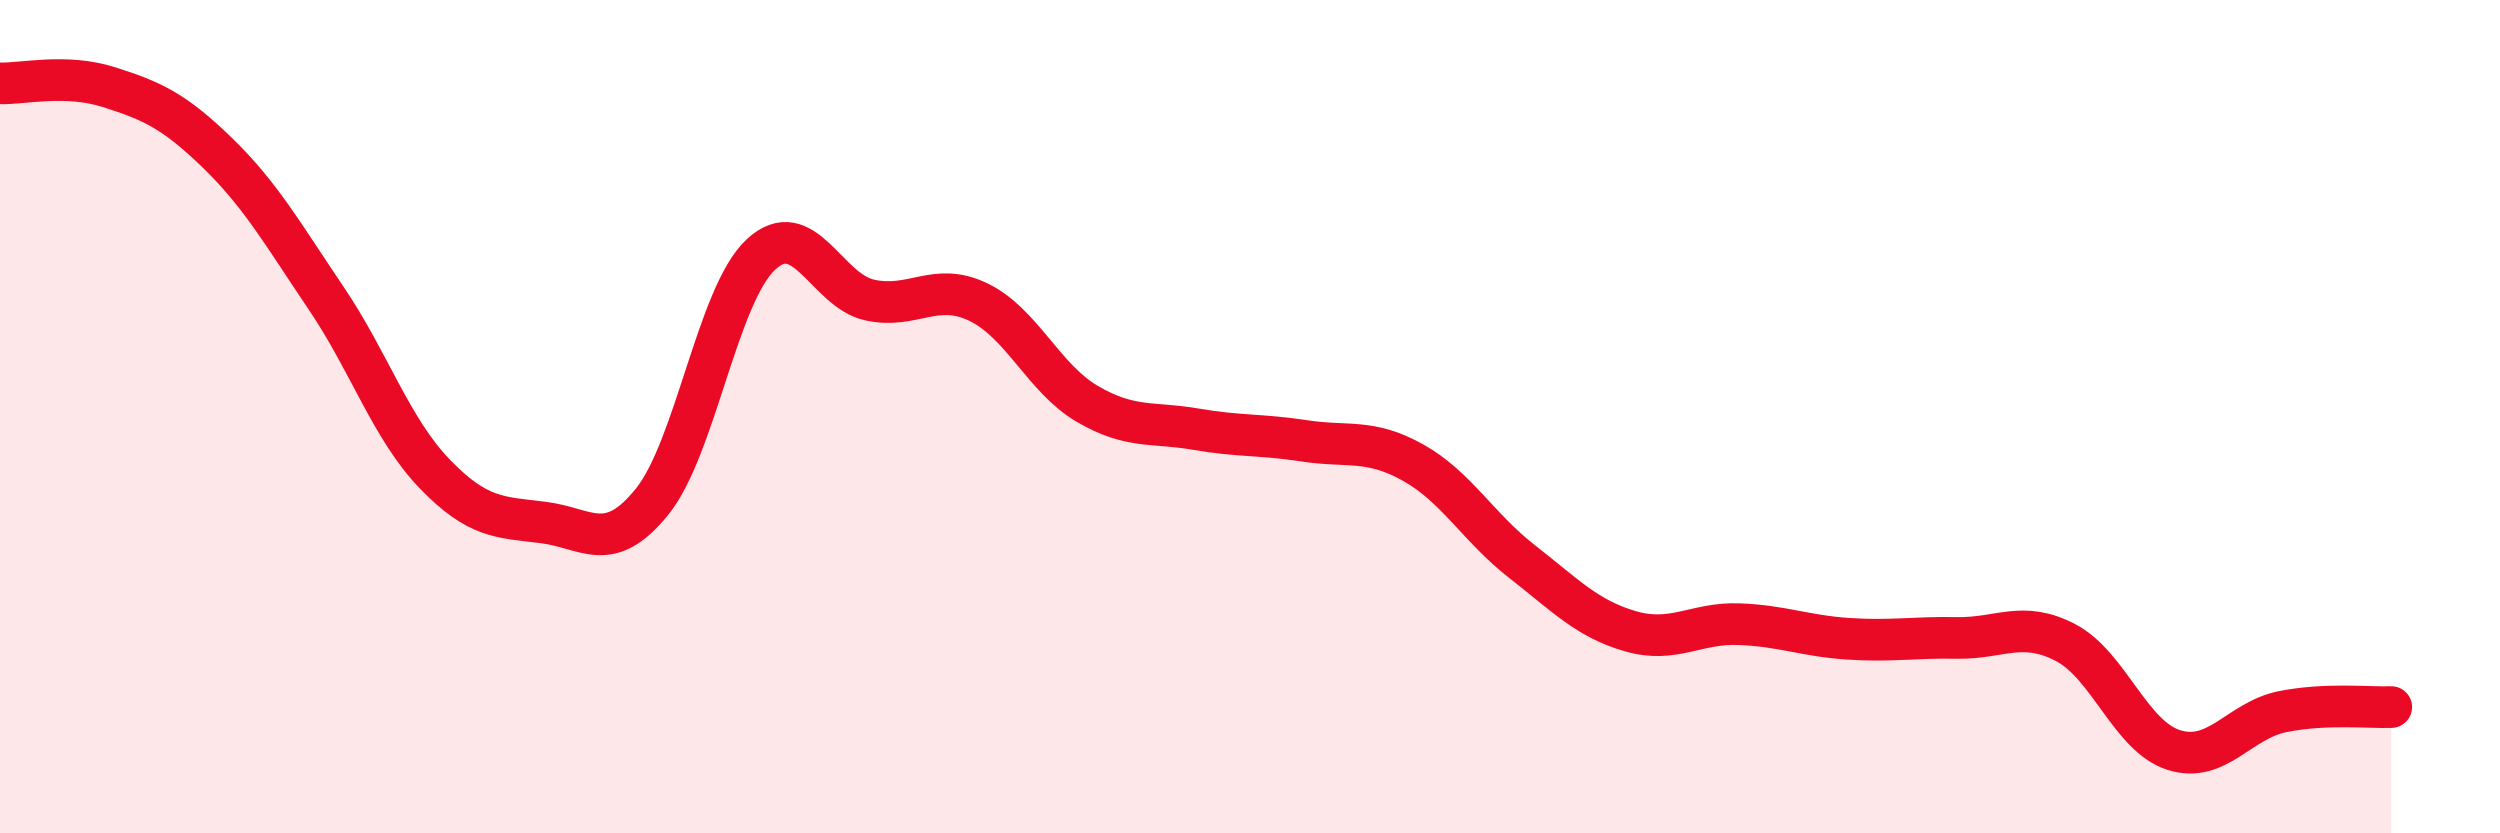 
    <svg width="60" height="20" viewBox="0 0 60 20" xmlns="http://www.w3.org/2000/svg">
      <path
        d="M 0,2 C 0.52,2.02 1.57,1.76 2.61,2.09 C 3.65,2.42 4.18,2.66 5.22,3.67 C 6.26,4.68 6.79,5.62 7.83,7.16 C 8.87,8.7 9.39,10.29 10.43,11.37 C 11.47,12.45 12,12.41 13.04,12.54 C 14.08,12.67 14.61,13.33 15.65,12.04 C 16.69,10.75 17.22,7.08 18.26,6.11 C 19.3,5.14 19.83,6.97 20.87,7.2 C 21.91,7.43 22.44,6.75 23.48,7.25 C 24.52,7.75 25.05,9.08 26.09,9.69 C 27.13,10.3 27.66,10.12 28.7,10.3 C 29.74,10.48 30.26,10.42 31.3,10.58 C 32.34,10.74 32.87,10.52 33.91,11.1 C 34.95,11.68 35.48,12.66 36.52,13.47 C 37.56,14.28 38.09,14.85 39.13,15.15 C 40.17,15.45 40.7,14.94 41.74,14.98 C 42.78,15.02 43.31,15.26 44.35,15.33 C 45.39,15.4 45.92,15.29 46.96,15.31 C 48,15.33 48.53,14.88 49.57,15.42 C 50.61,15.96 51.13,17.67 52.17,18 C 53.21,18.33 53.74,17.29 54.78,17.08 C 55.82,16.87 56.87,16.99 57.39,16.97L57.39 20L0 20Z"
        fill="#EB0A25"
        opacity="0.1"
        stroke-linecap="round"
        stroke-linejoin="round"
      />
      <path
        d="M 0,2 C 0.52,2.02 1.57,1.76 2.61,2.09 C 3.65,2.42 4.18,2.66 5.22,3.67 C 6.26,4.68 6.79,5.62 7.83,7.16 C 8.87,8.7 9.39,10.29 10.43,11.37 C 11.47,12.45 12,12.41 13.04,12.54 C 14.08,12.67 14.61,13.33 15.65,12.04 C 16.69,10.75 17.22,7.08 18.26,6.11 C 19.3,5.14 19.83,6.97 20.87,7.2 C 21.91,7.43 22.44,6.75 23.48,7.25 C 24.52,7.75 25.05,9.08 26.09,9.69 C 27.13,10.3 27.66,10.12 28.7,10.3 C 29.74,10.48 30.26,10.42 31.3,10.58 C 32.34,10.74 32.87,10.52 33.91,11.1 C 34.95,11.68 35.48,12.66 36.52,13.47 C 37.56,14.28 38.09,14.85 39.13,15.15 C 40.17,15.45 40.7,14.94 41.74,14.98 C 42.78,15.02 43.31,15.26 44.35,15.33 C 45.39,15.4 45.92,15.29 46.96,15.31 C 48,15.33 48.53,14.88 49.57,15.42 C 50.61,15.96 51.13,17.67 52.17,18 C 53.21,18.33 53.74,17.29 54.78,17.08 C 55.82,16.87 56.87,16.99 57.39,16.97"
        stroke="#EB0A25"
        stroke-width="1"
        fill="none"
        stroke-linecap="round"
        stroke-linejoin="round"
      />
    </svg>
  